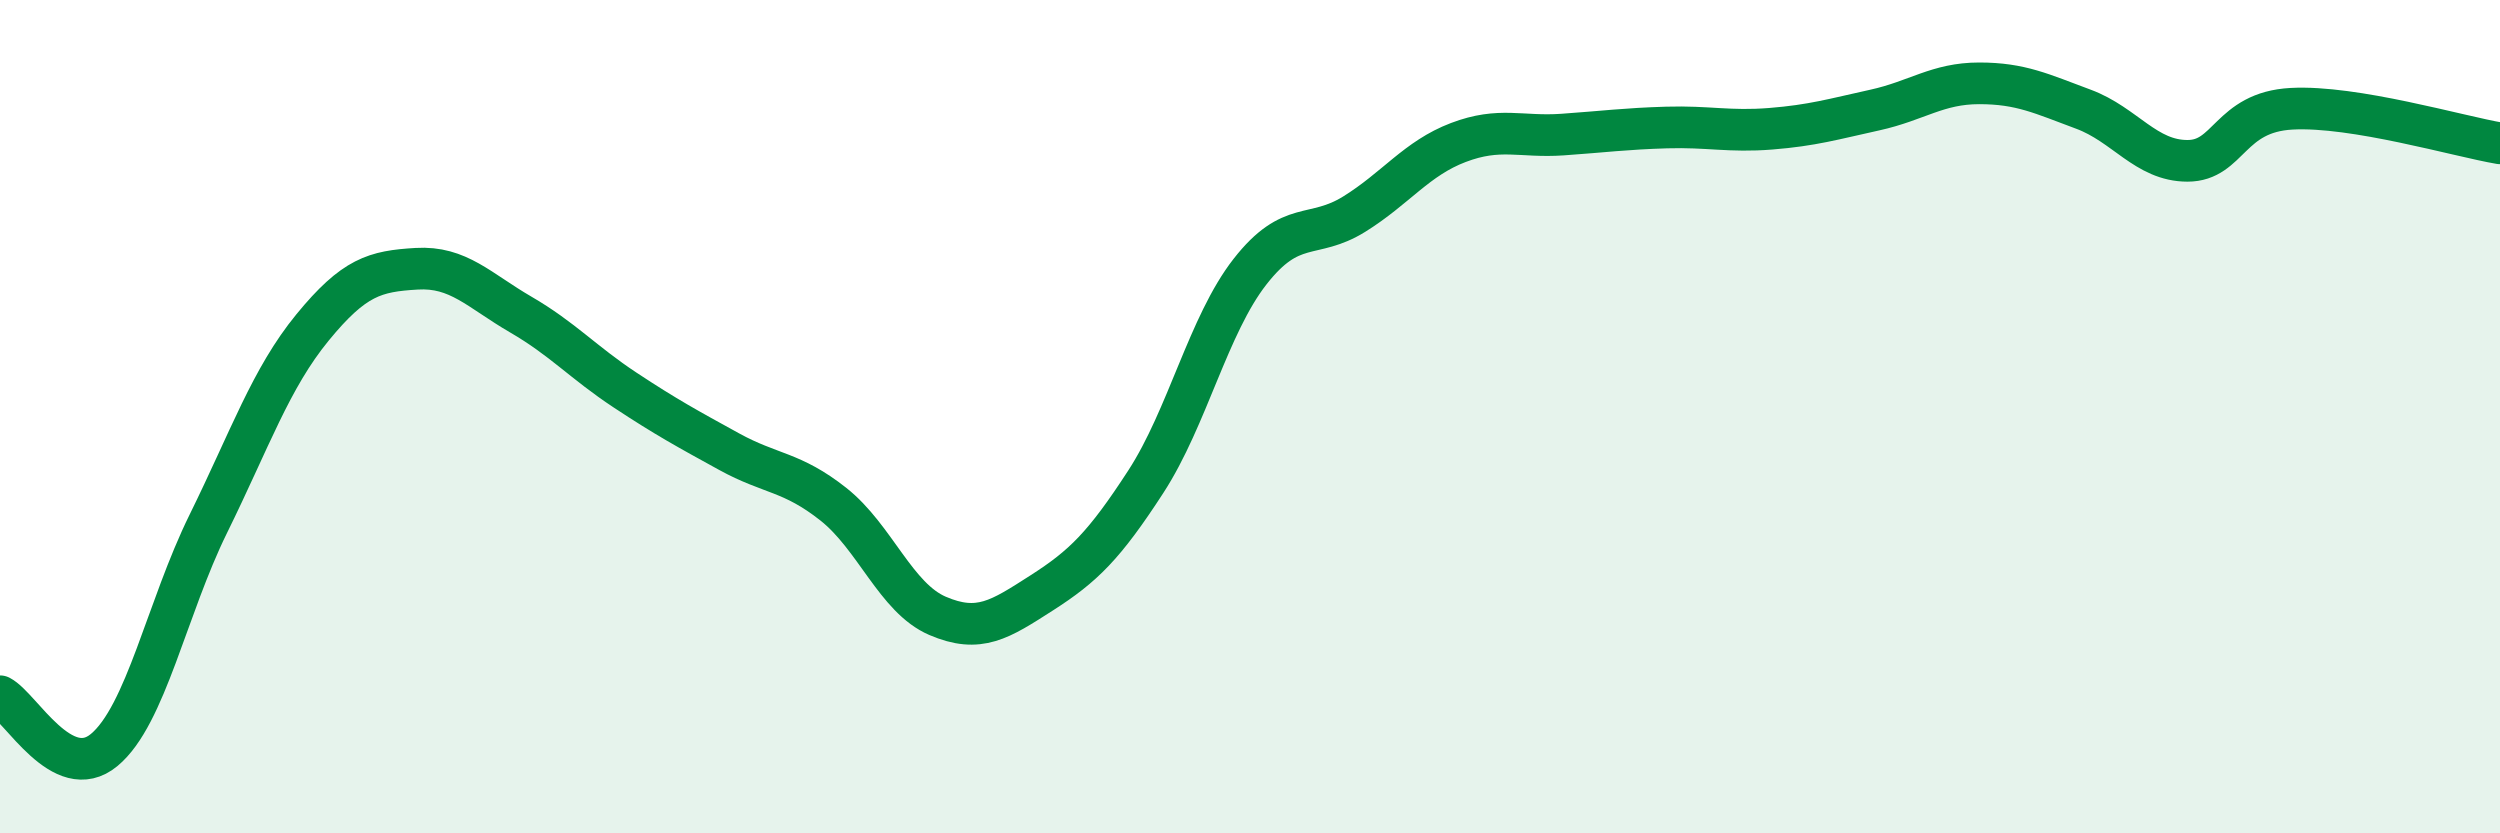 
    <svg width="60" height="20" viewBox="0 0 60 20" xmlns="http://www.w3.org/2000/svg">
      <path
        d="M 0,16.71 C 0.5,16.97 1.5,18.83 2.5,18 C 3.5,17.17 4,14.6 5,12.57 C 6,10.54 6.5,9.08 7.5,7.86 C 8.5,6.64 9,6.51 10,6.45 C 11,6.39 11.5,6.97 12.5,7.55 C 13.5,8.13 14,8.7 15,9.36 C 16,10.02 16.5,10.29 17.5,10.84 C 18.5,11.39 19,11.31 20,12.1 C 21,12.89 21.5,14.35 22.5,14.78 C 23.5,15.21 24,14.87 25,14.23 C 26,13.59 26.5,13.1 27.5,11.56 C 28.5,10.02 29,7.8 30,6.52 C 31,5.24 31.5,5.76 32.5,5.14 C 33.5,4.52 34,3.8 35,3.42 C 36,3.04 36.5,3.3 37.5,3.23 C 38.5,3.16 39,3.09 40,3.06 C 41,3.03 41.5,3.17 42.5,3.09 C 43.5,3.01 44,2.86 45,2.64 C 46,2.42 46.5,2 47.5,2 C 48.5,2 49,2.25 50,2.62 C 51,2.99 51.5,3.86 52.5,3.86 C 53.5,3.86 53.5,2.69 55,2.61 C 56.5,2.53 59,3.27 60,3.44L60 20L0 20Z"
        fill="#008740"
        opacity="0.1"
        stroke-linecap="round"
        stroke-linejoin="round"
      />
      <path
        d="M 0,16.71 C 0.5,16.97 1.5,18.83 2.5,18 C 3.5,17.17 4,14.6 5,12.57 C 6,10.54 6.5,9.08 7.5,7.86 C 8.5,6.64 9,6.51 10,6.45 C 11,6.39 11.5,6.97 12.5,7.55 C 13.5,8.13 14,8.7 15,9.36 C 16,10.02 16.5,10.29 17.5,10.84 C 18.5,11.39 19,11.31 20,12.1 C 21,12.89 21.5,14.35 22.5,14.78 C 23.5,15.21 24,14.87 25,14.23 C 26,13.59 26.5,13.1 27.5,11.56 C 28.5,10.02 29,7.8 30,6.52 C 31,5.24 31.5,5.76 32.5,5.14 C 33.5,4.52 34,3.8 35,3.42 C 36,3.04 36.5,3.3 37.5,3.23 C 38.5,3.16 39,3.09 40,3.06 C 41,3.03 41.5,3.17 42.5,3.09 C 43.5,3.01 44,2.86 45,2.64 C 46,2.42 46.5,2 47.5,2 C 48.5,2 49,2.25 50,2.62 C 51,2.99 51.5,3.86 52.5,3.86 C 53.5,3.86 53.5,2.69 55,2.61 C 56.5,2.53 59,3.27 60,3.44"
        stroke="#008740"
        stroke-width="1"
        fill="none"
        stroke-linecap="round"
        stroke-linejoin="round"
      />
    </svg>
  